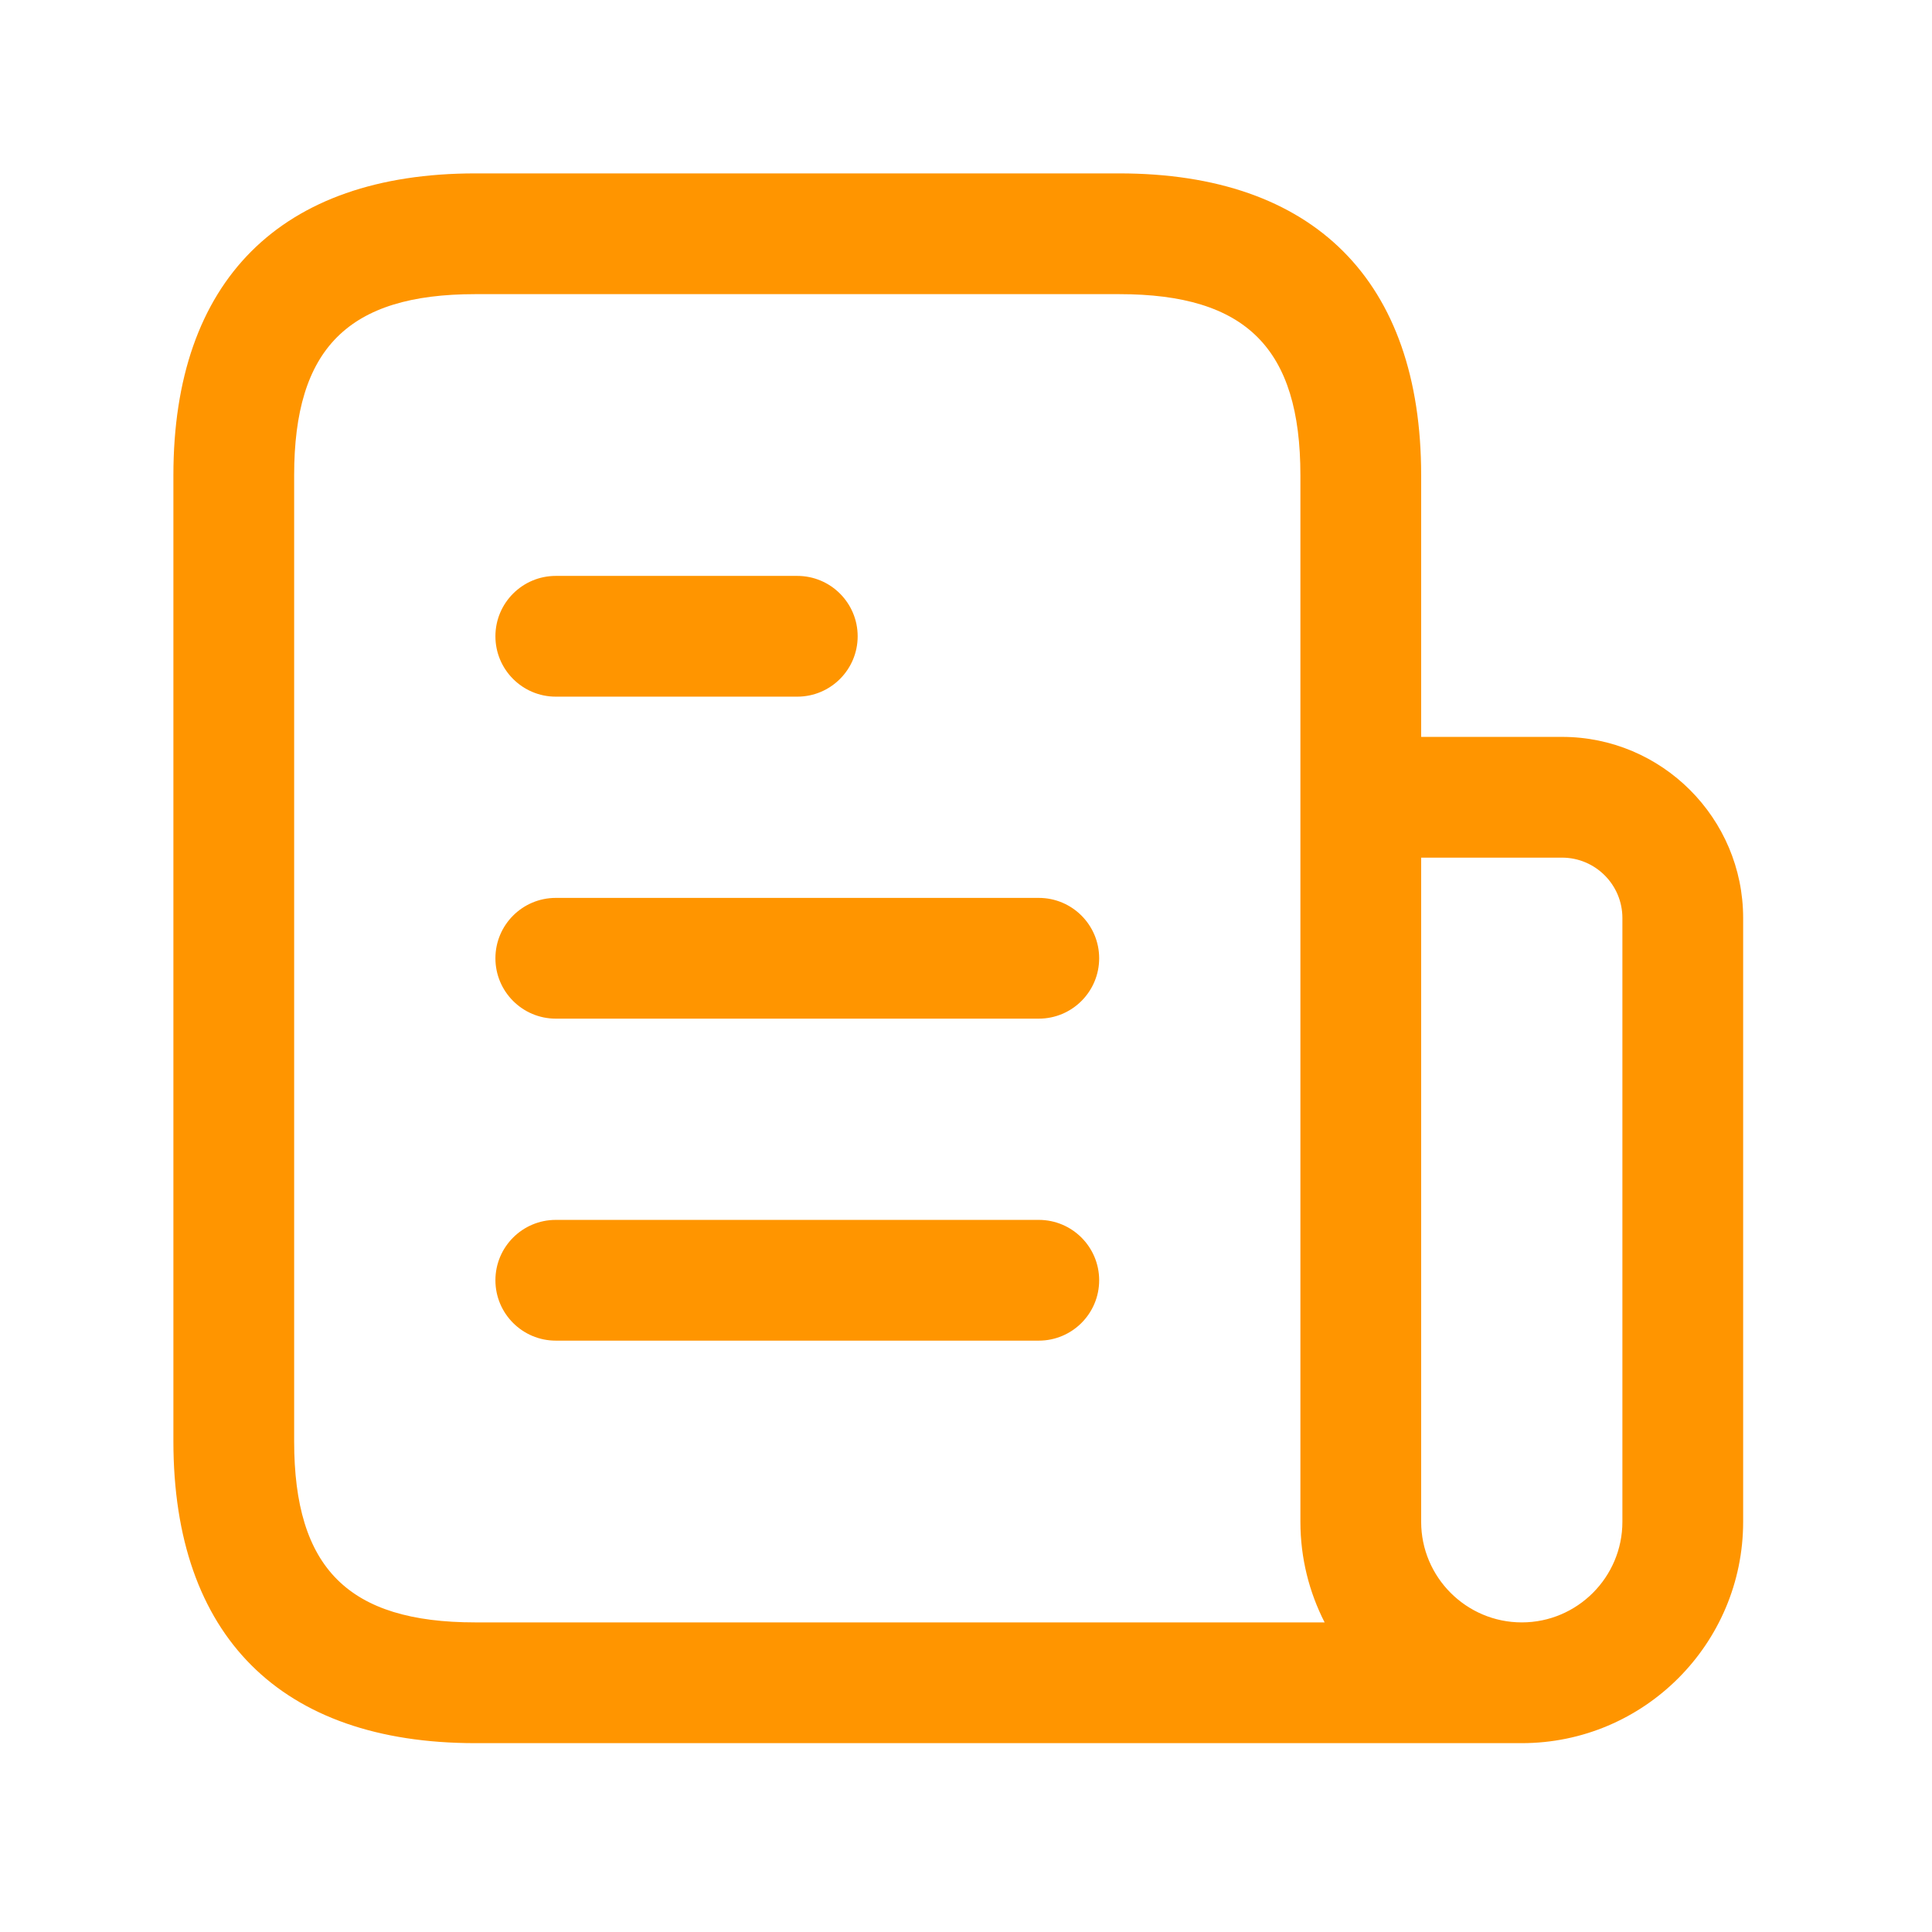 <svg width="80" height="80" viewBox="0 0 80 80" fill="none" xmlns="http://www.w3.org/2000/svg">
<g clip-path="url(#clip0_521_70156)">
<path d="M45.514 39.68C45.514 41.06 44.394 42.18 43.014 42.18H23.014C21.634 42.18 20.514 41.06 20.514 39.68C20.514 38.3 21.634 37.18 23.014 37.18H43.014C44.394 37.18 45.514 38.3 45.514 39.68ZM23.014 28.847H33.014C34.394 28.847 35.514 27.727 35.514 26.347C35.514 24.967 34.394 23.847 33.014 23.847H23.014C21.634 23.847 20.514 24.967 20.514 26.347C20.514 27.727 21.634 28.847 23.014 28.847ZM43.014 50.513H23.014C21.634 50.513 20.514 51.633 20.514 53.013C20.514 54.393 21.634 55.513 23.014 55.513H43.014C44.394 55.513 45.514 54.393 45.514 53.013C45.514 51.633 44.394 50.513 43.014 50.513ZM72.18 38.013V63.013C72.18 68.07 68.07 72.18 63.014 72.18H19.68C11.62 72.18 7.18 67.74 7.18 59.68V19.68C7.18 11.62 11.62 7.18 19.68 7.18H46.347C54.407 7.18 58.847 11.62 58.847 19.68V30.513H64.68C68.814 30.513 72.18 33.877 72.18 38.013ZM54.85 67.18C54.21 65.93 53.847 64.513 53.847 63.013V19.68C53.847 14.423 51.603 12.18 46.347 12.18H19.68C14.424 12.18 12.18 14.423 12.18 19.68V59.68C12.18 64.937 14.424 67.18 19.68 67.18H54.85ZM67.18 38.013C67.18 36.633 66.057 35.513 64.68 35.513H58.847V63.013C58.847 65.31 60.717 67.18 63.014 67.18C65.31 67.18 67.18 65.31 67.18 63.013V38.013Z" fill="#FF9500"/>
</g>
<defs>
<clipPath id="clip0_521_70156">
<rect width="80" height="80" fill="white"/>
</clipPath>
</defs>
</svg>
